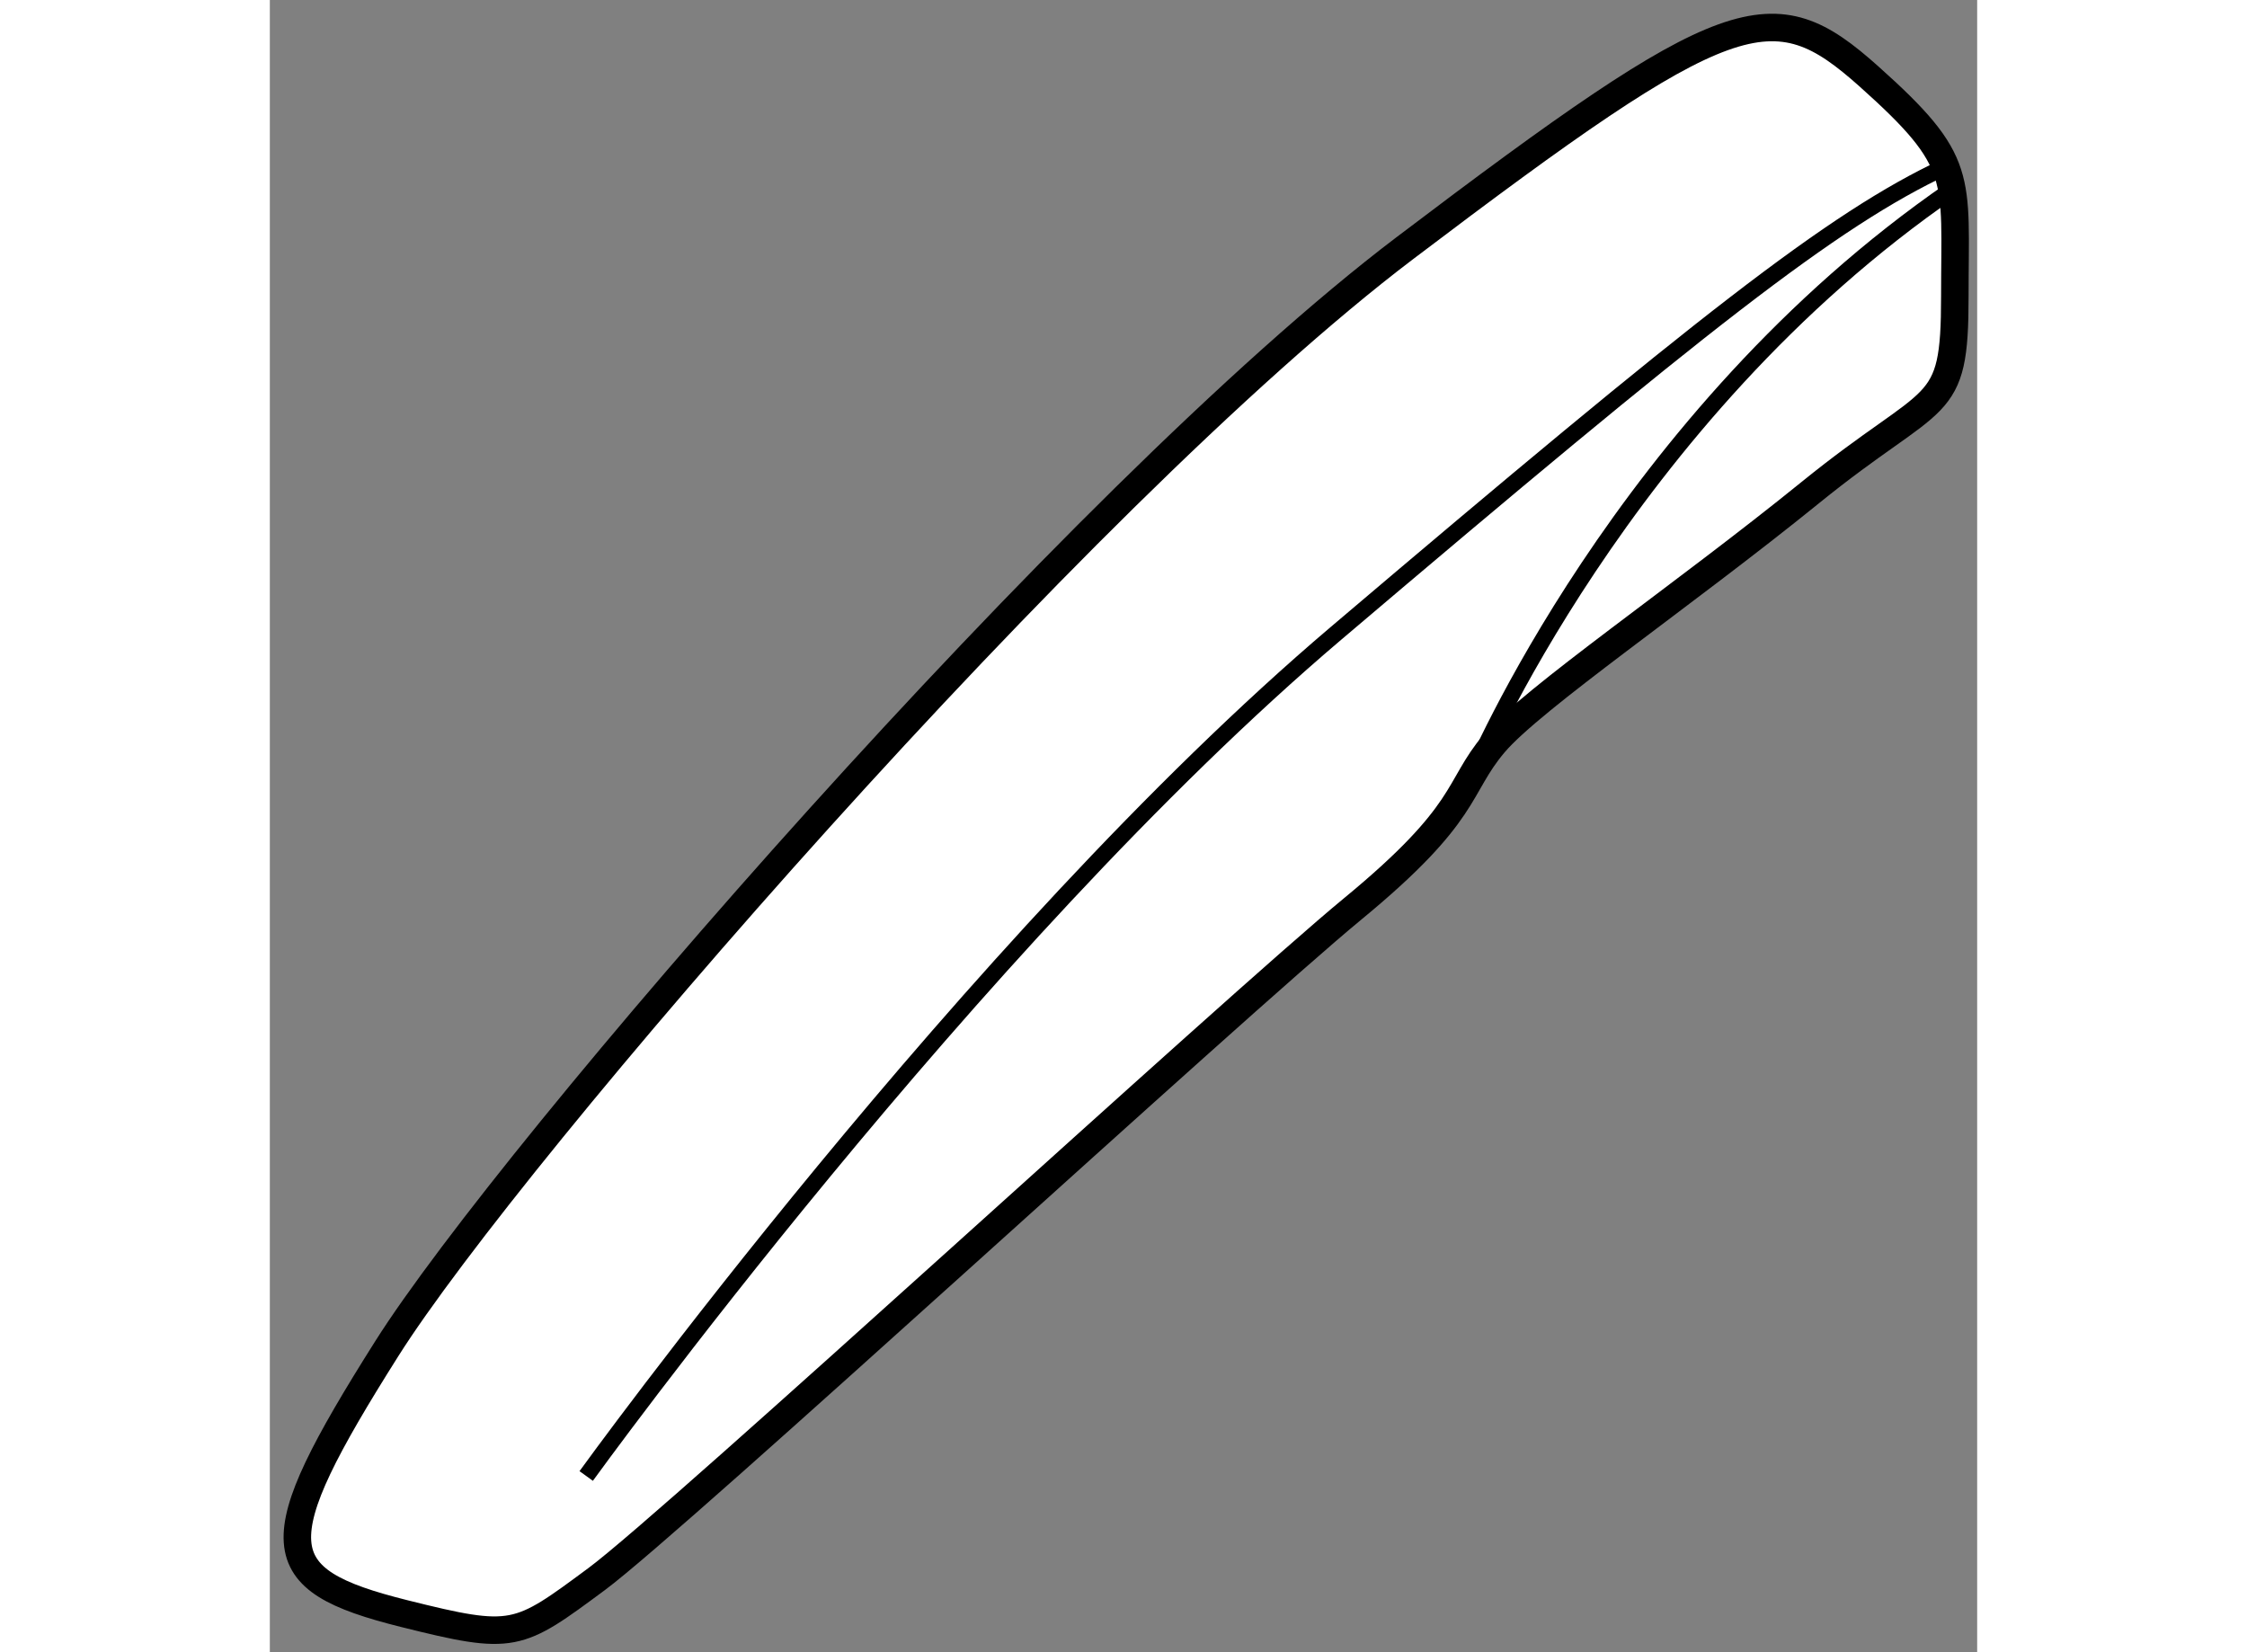 <?xml version="1.0" encoding="utf-8"?>
<!-- Generator: Adobe Illustrator 15.1.0, SVG Export Plug-In . SVG Version: 6.00 Build 0)  -->
<!DOCTYPE svg PUBLIC "-//W3C//DTD SVG 1.1//EN" "http://www.w3.org/Graphics/SVG/1.1/DTD/svg11.dtd">
<svg version="1.1" xmlns="http://www.w3.org/2000/svg" xmlns:xlink="http://www.w3.org/1999/xlink" x="0px" y="0px" width="244.8px"
	 height="180px" viewBox="9.375 69.612 31.031 30.029" enable-background="new 0 0 244.8 180" xml:space="preserve">
	
<rect x="9.375" y="69.612" width="31.031" height="30.029" fill="#808080" stroke="none"/>
	
<g><path fill="#FFFFFF" stroke="#000000" stroke-width="0.5" d="M11.813,98.938c-2.493-0.623-2.563-1.25-0.313-4.813
				s12.563-15.5,18.5-20s6.688-4.688,8.438-3.125S40,72.813,40,75s-0.313,1.688-2.625,3.563s-5.063,3.75-5.75,4.563
				s-0.438,1.25-2.563,3S16.75,97.25,15.313,98.313S13.813,99.438,11.813,98.938z"></path><path fill="none" stroke="#000000" stroke-width="0.3" d="M15.125,96.438c0,0,7-9.688,13.625-15.313s9.031-7.526,11.078-8.482"></path><path fill="none" stroke="#000000" stroke-width="0.3" d="M31.233,83.69c0,0,2.721-6.506,8.712-10.629"></path></g>


</svg>